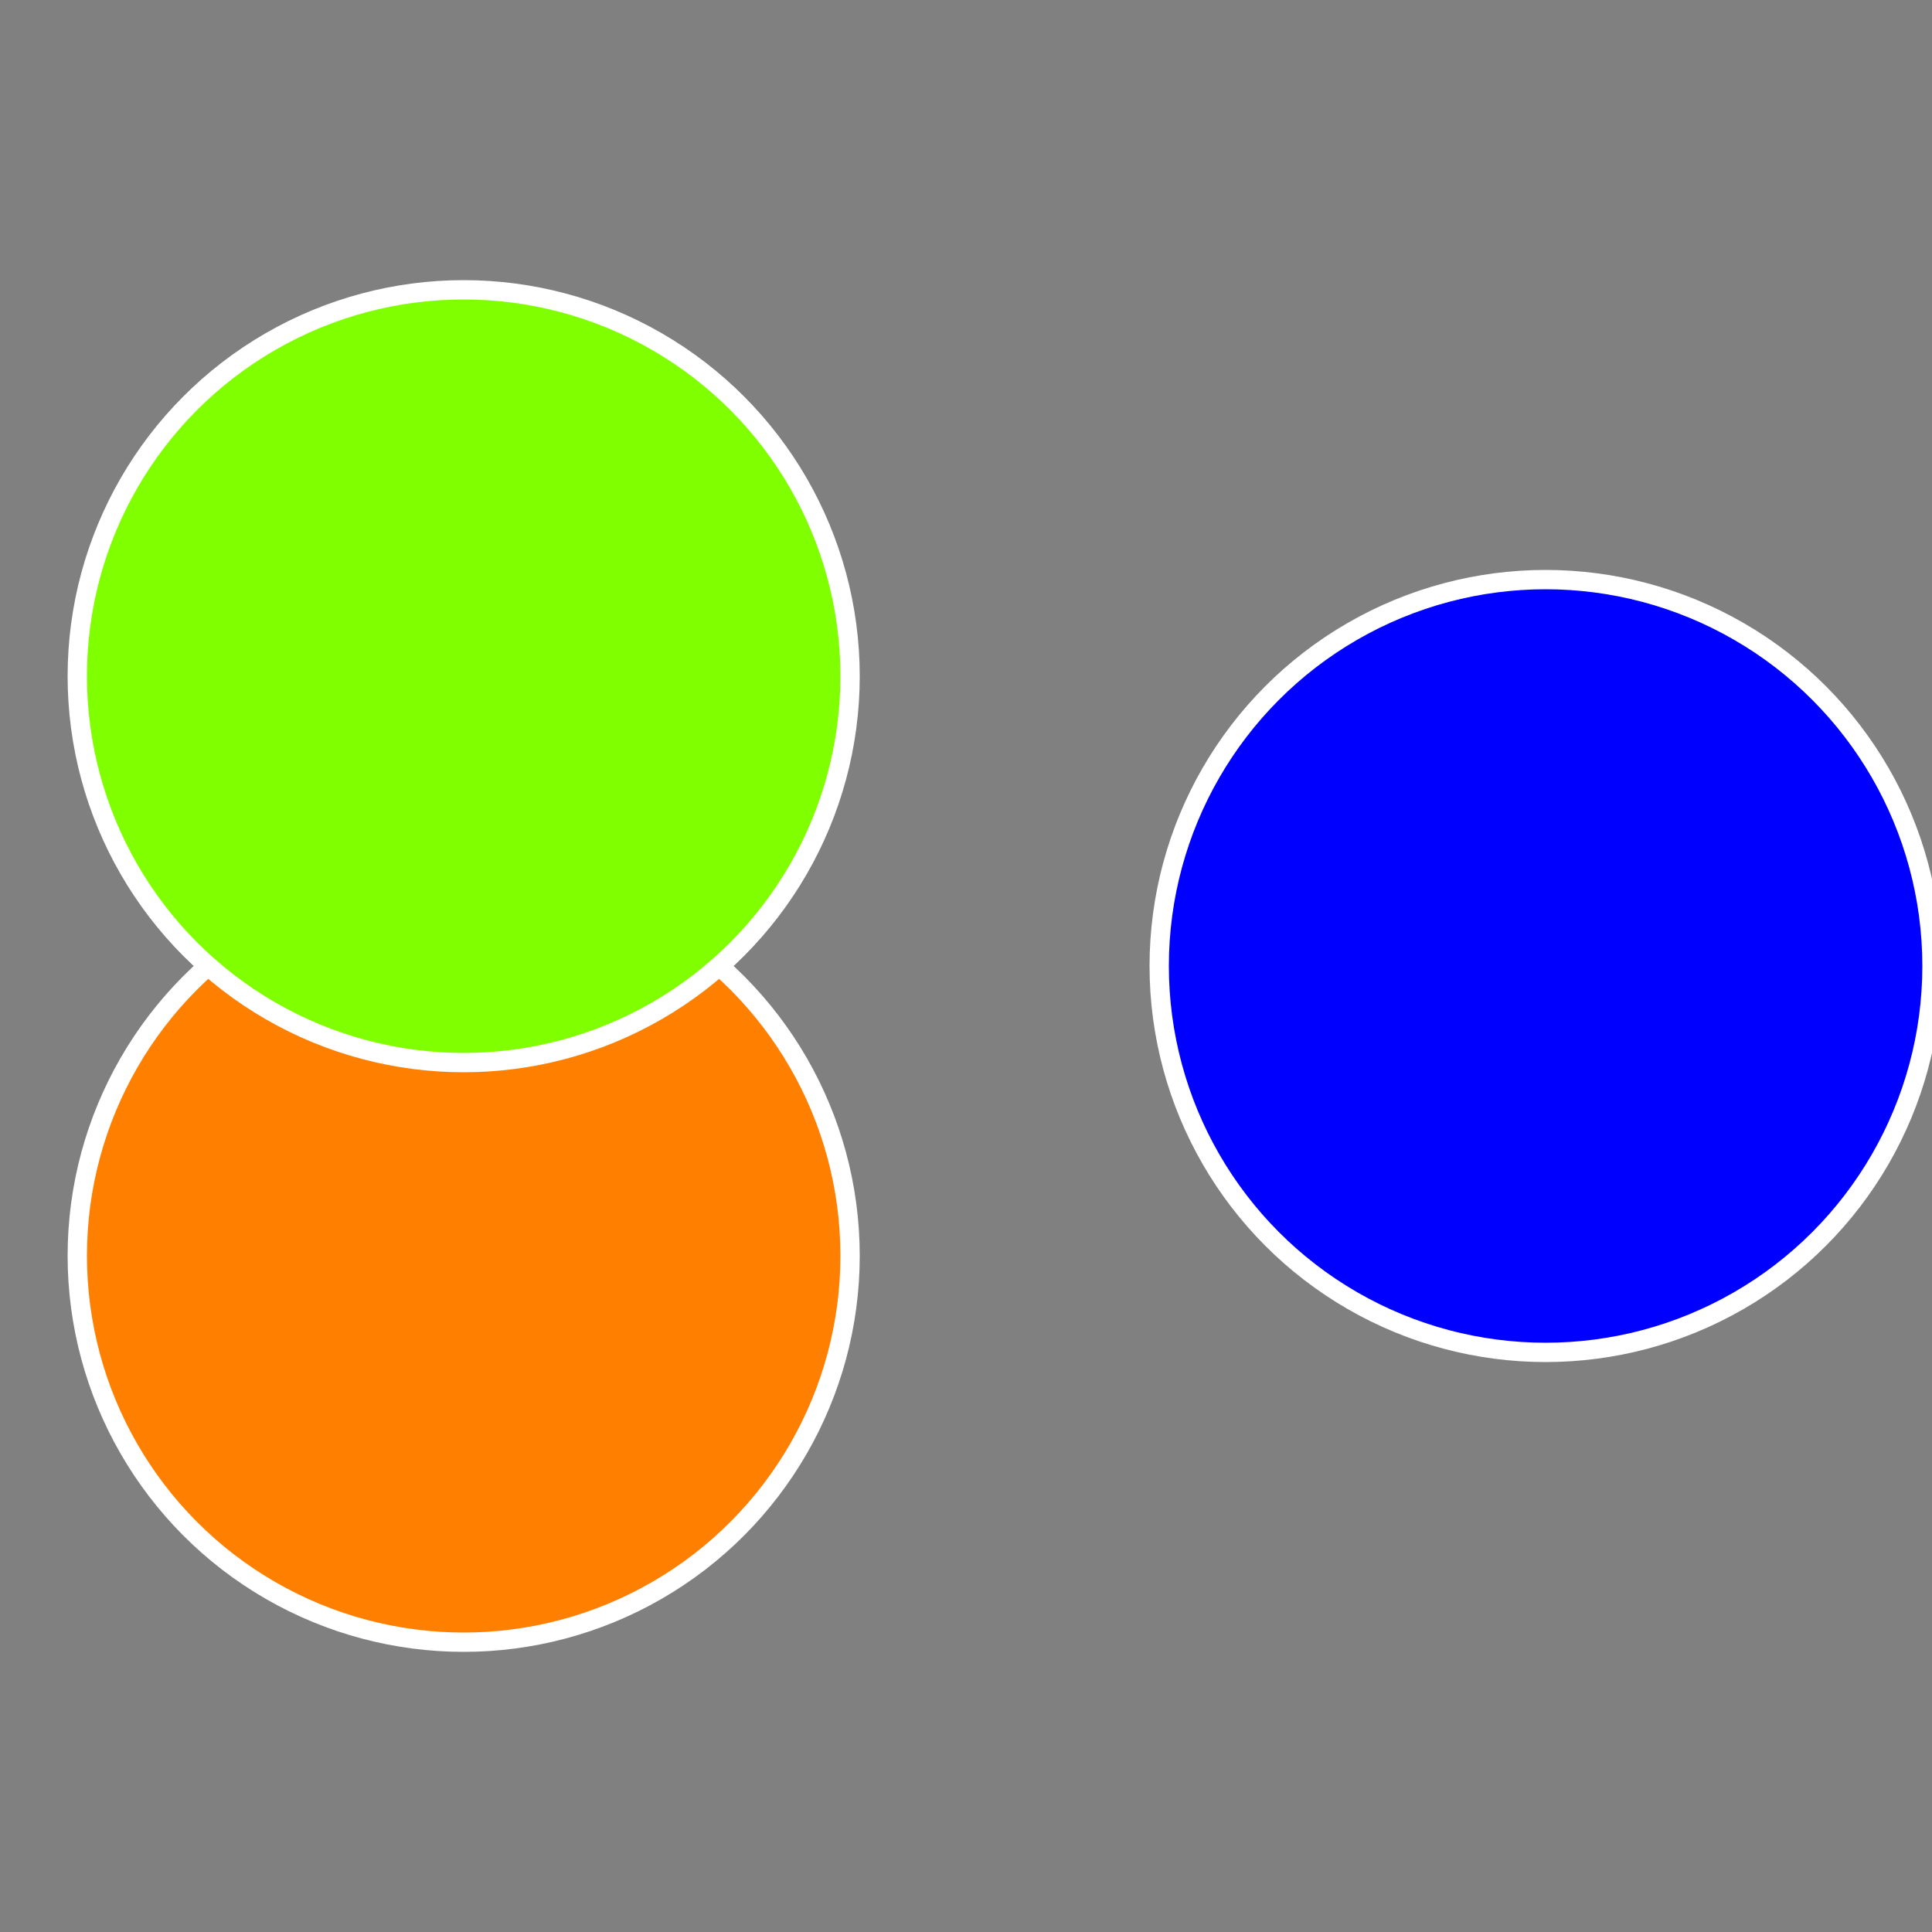 <?xml version="1.0" standalone="no"?>
<svg width="500" height="500" viewBox="-1 -1 2 2" xmlns="http://www.w3.org/2000/svg">
 
                <rect x="-1" y="-1" width="2" height="2" fill="#808080" stroke="none"/>
 
                <circle cx="0.6" cy="0" r="0.4" fill="#0000ff" stroke="#fff" stroke-width="1%" />
             
                <circle cx="-0.52" cy="0.3" r="0.4" fill="#ff8000" stroke="#fff" stroke-width="1%" />
             
                <circle cx="-0.52" cy="-0.3" r="0.4" fill="#80ff00" stroke="#fff" stroke-width="1%" />
            </svg>
